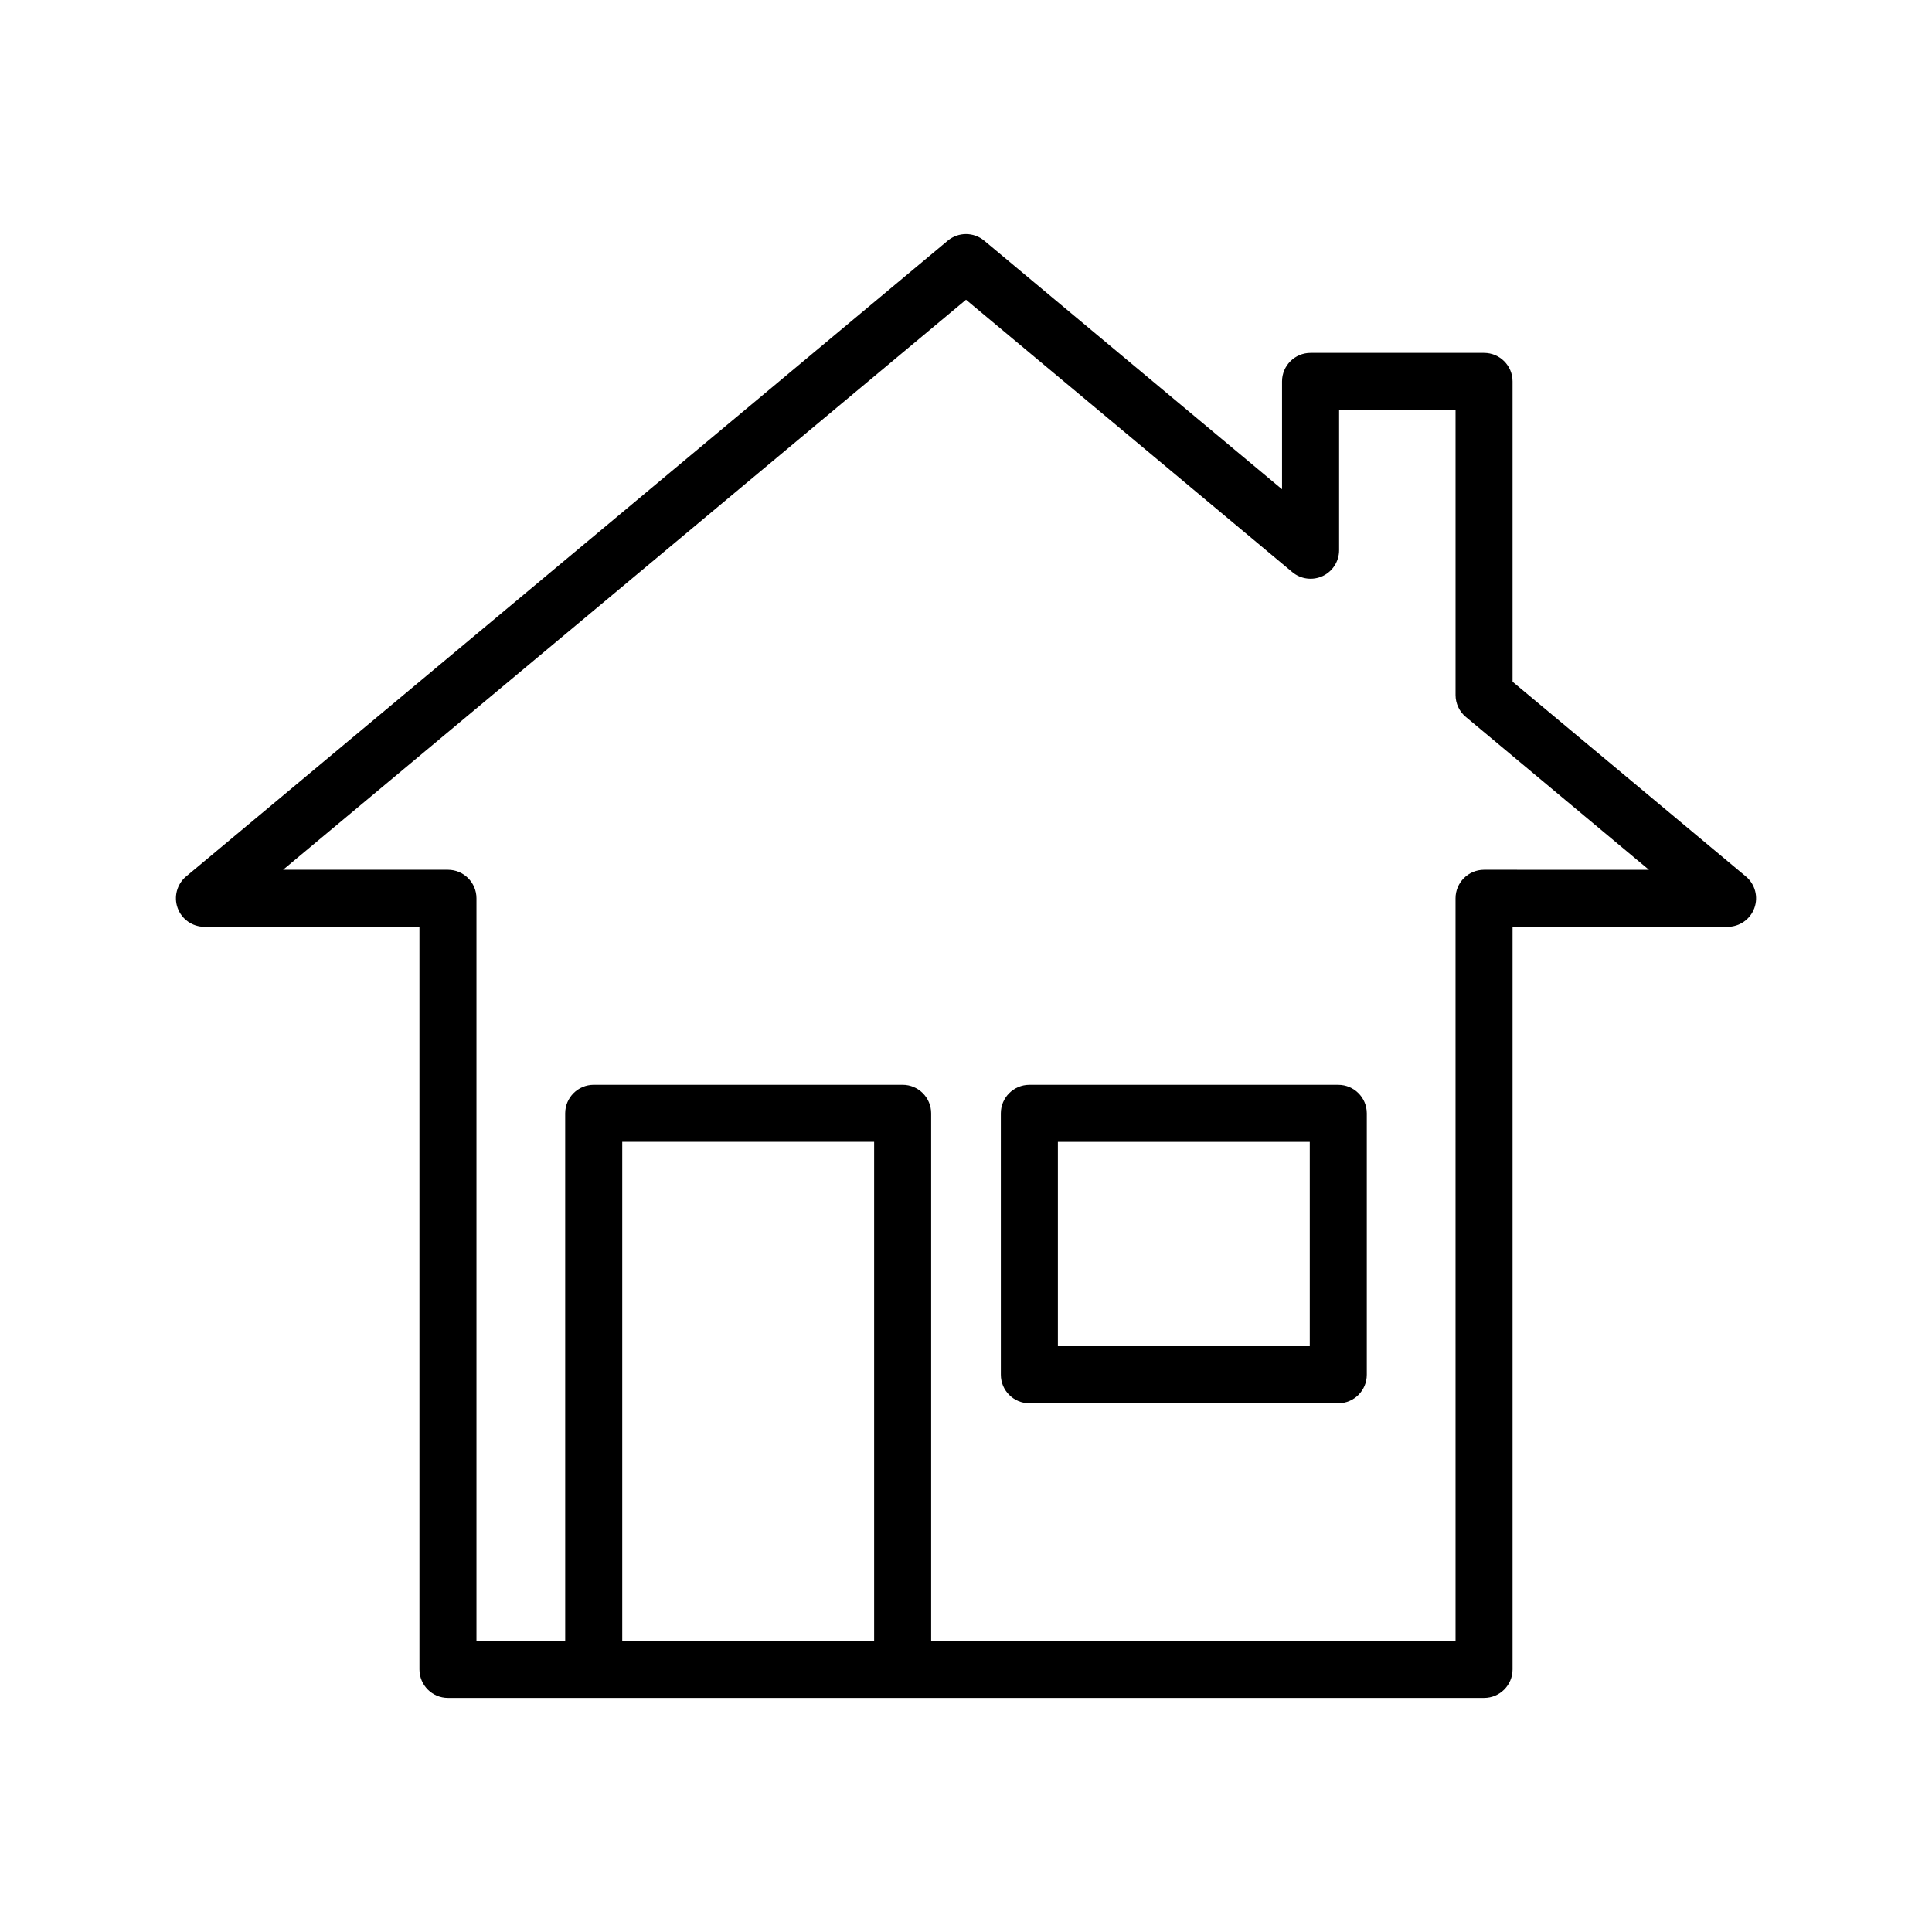 <?xml version="1.0" encoding="UTF-8"?>
<!-- Uploaded to: SVG Repo, www.svgrepo.com, Generator: SVG Repo Mixer Tools -->
<svg fill="#000000" width="800px" height="800px" version="1.1" viewBox="144 144 512 512" xmlns="http://www.w3.org/2000/svg">
 <g>
  <path d="m416.79 515.88h81.867c4.172 0 7.559-3.383 7.559-7.559v-69.273c0-4.176-3.387-7.559-7.559-7.559h-81.867c-4.172 0-7.559 3.383-7.559 7.559l0.004 69.273c0 4.176 3.383 7.559 7.555 7.559zm7.559-69.273h66.754v54.16h-66.754z"/>
  <path d="m198.18 389.62h56.977v196.79c0 4.176 3.387 7.559 7.559 7.559h274.57c4.172 0 7.559-3.383 7.559-7.559v-196.79h56.98c3.18 0 6.023-1.988 7.106-4.981 1.082-2.988 0.184-6.34-2.262-8.375l-61.824-51.609v-79.578c0-4.176-3.387-7.559-7.559-7.559h-45.973c-4.172 0-7.559 3.383-7.559 7.559v28.586l-78.914-65.875c-2.805-2.344-6.879-2.344-9.684 0l-201.82 168.47c-2.445 2.035-3.344 5.387-2.262 8.375 1.082 2.992 3.926 4.984 7.106 4.984zm110.72 189.23v-132.25h66.754v132.25zm91.105-355.42 86.473 72.184c2.25 1.883 5.387 2.285 8.043 1.047 2.656-1.246 4.356-3.918 4.356-6.848v-37.184h30.859v75.559c0 2.242 0.992 4.367 2.715 5.801l48.531 40.516-43.691-0.004c-4.172 0-7.559 3.383-7.559 7.559l0.004 196.79h-138.97v-139.81c0-4.176-3.387-7.559-7.559-7.559h-81.867c-4.172 0-7.559 3.383-7.559 7.559l0.004 139.81h-23.516v-196.79c0-4.176-3.387-7.559-7.559-7.559h-43.691z"/>
 </g>
</svg>